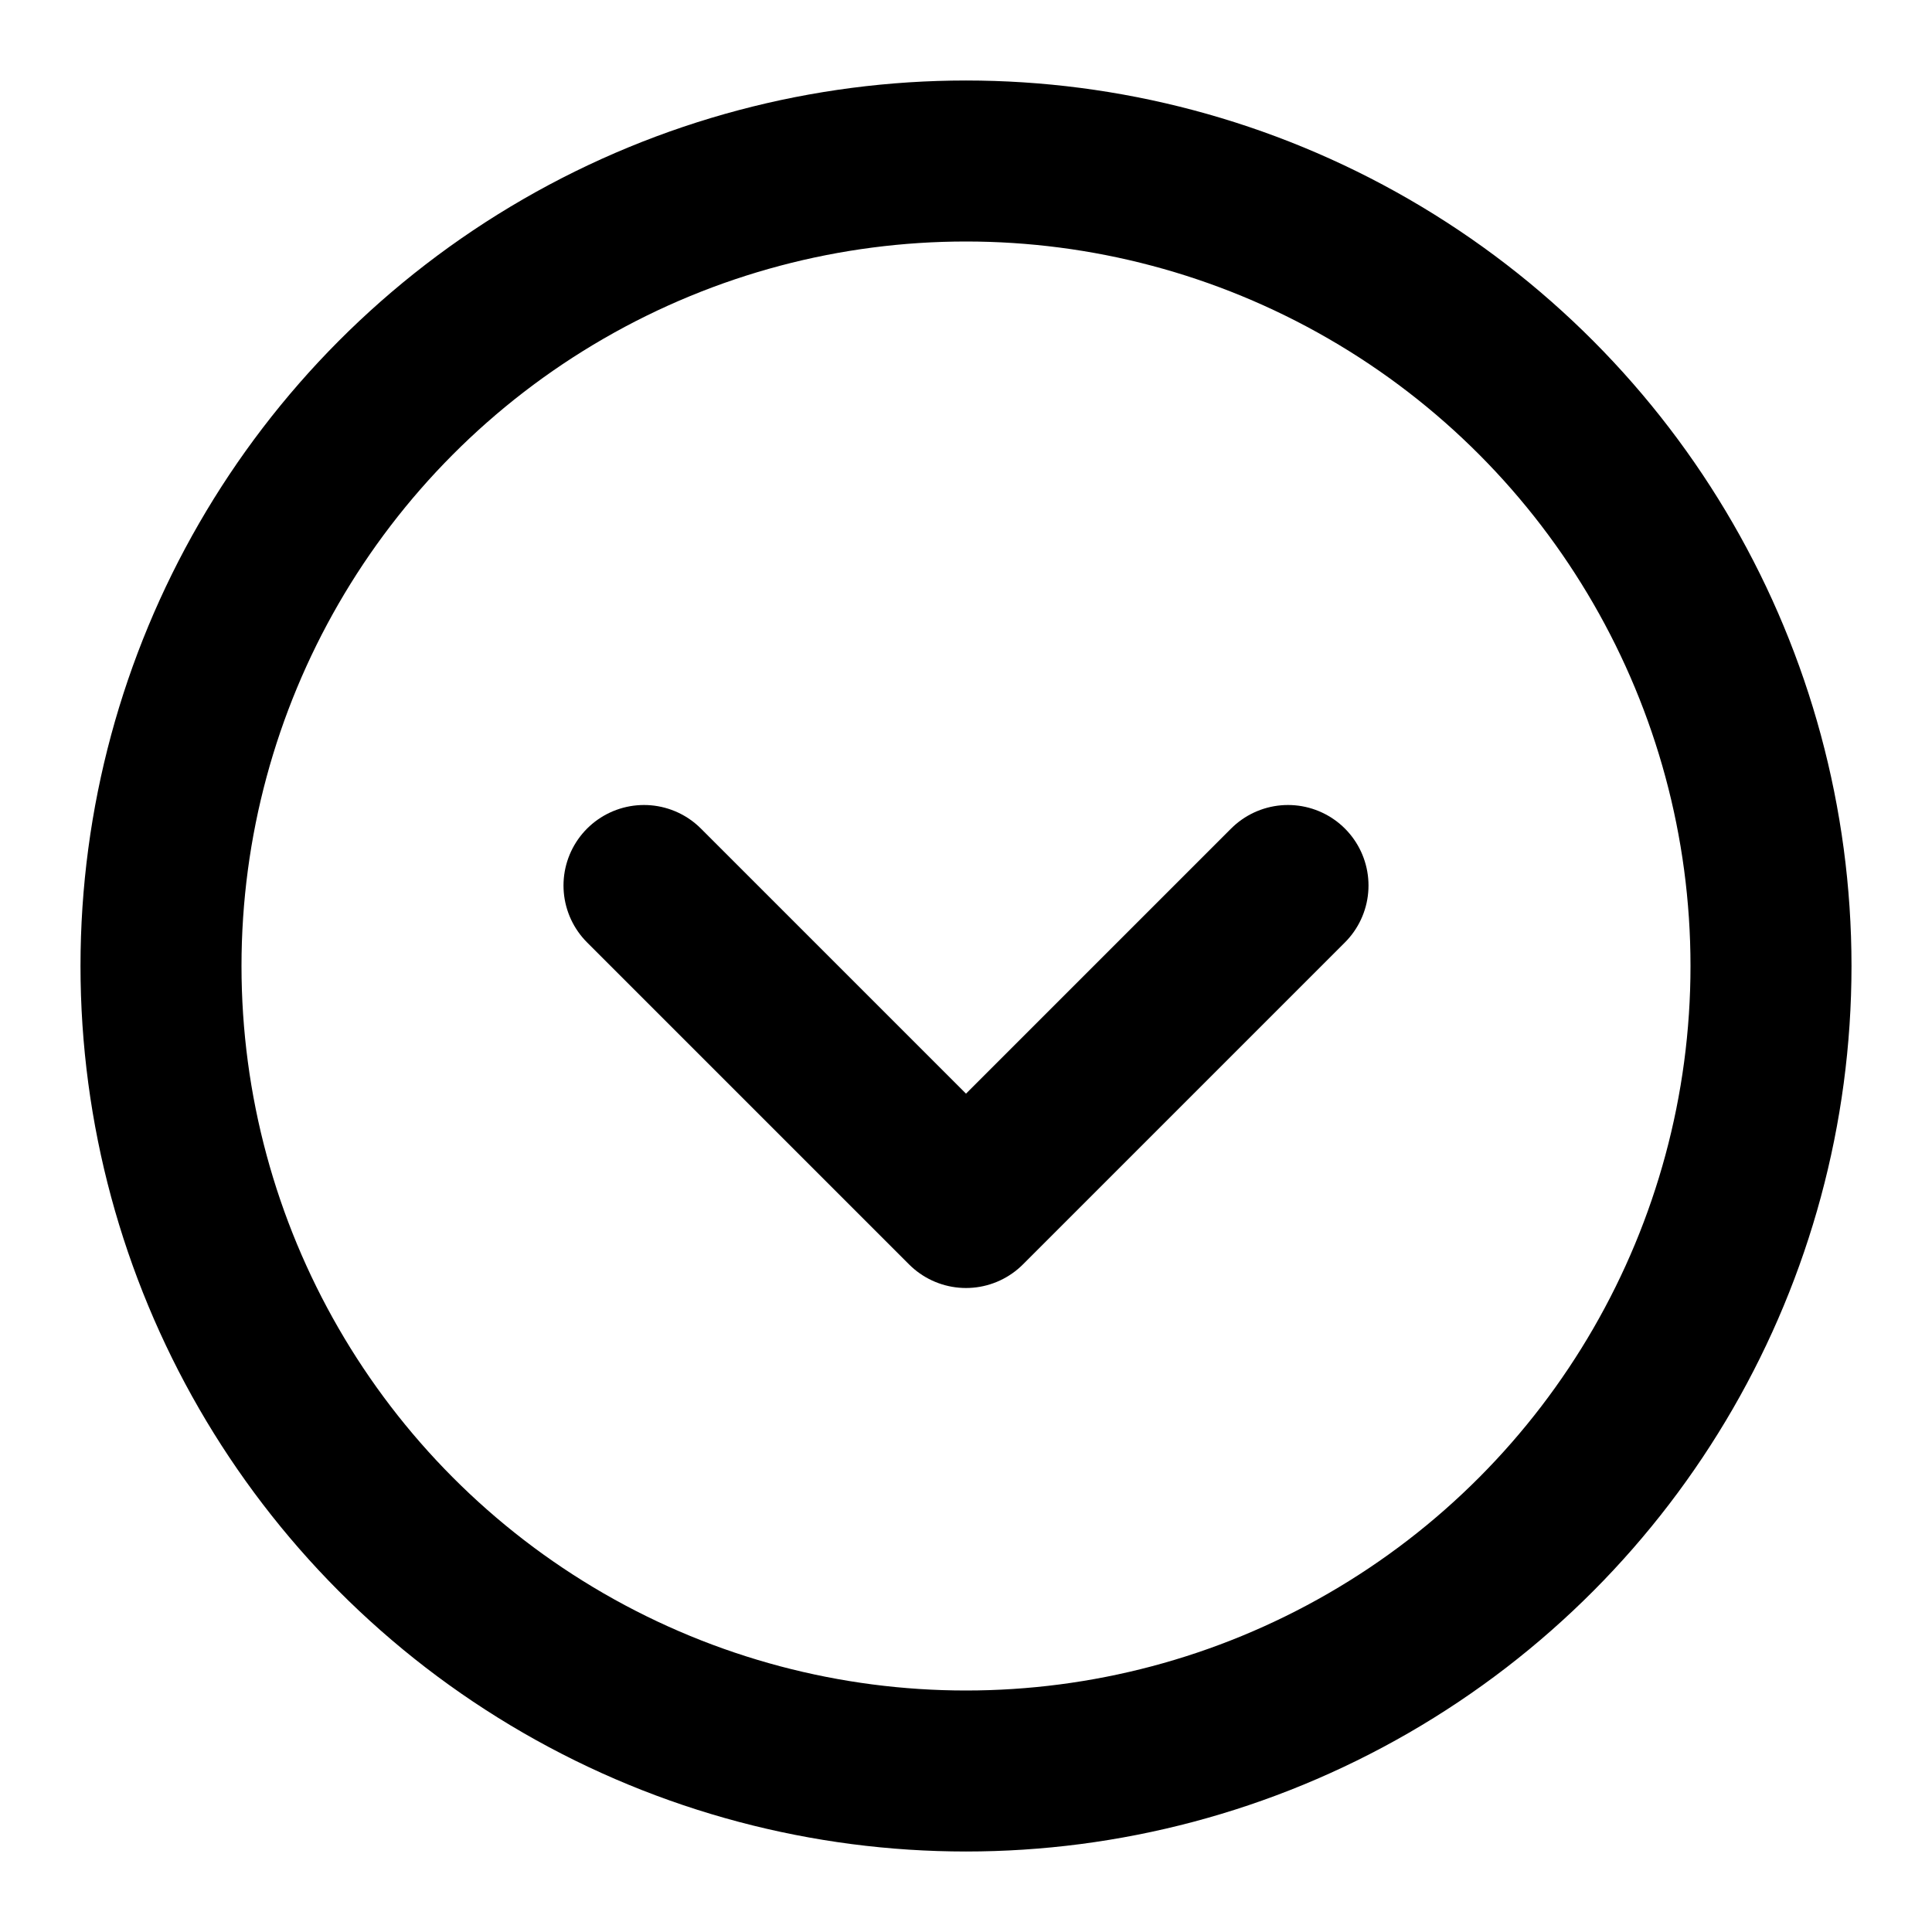 <svg
        xmlns="http://www.w3.org/2000/svg"
        width="24"
        height="24"
        viewBox="0 0 24 24"
        fill="none"
        stroke="currentColor"
        stroke-width="2"
        stroke-linecap="round"
        stroke-linejoin="round"
>
    <circle cx="12" cy="12" r="10" />
    <polyline points="8 11 12 15 16 11" />
</svg>
